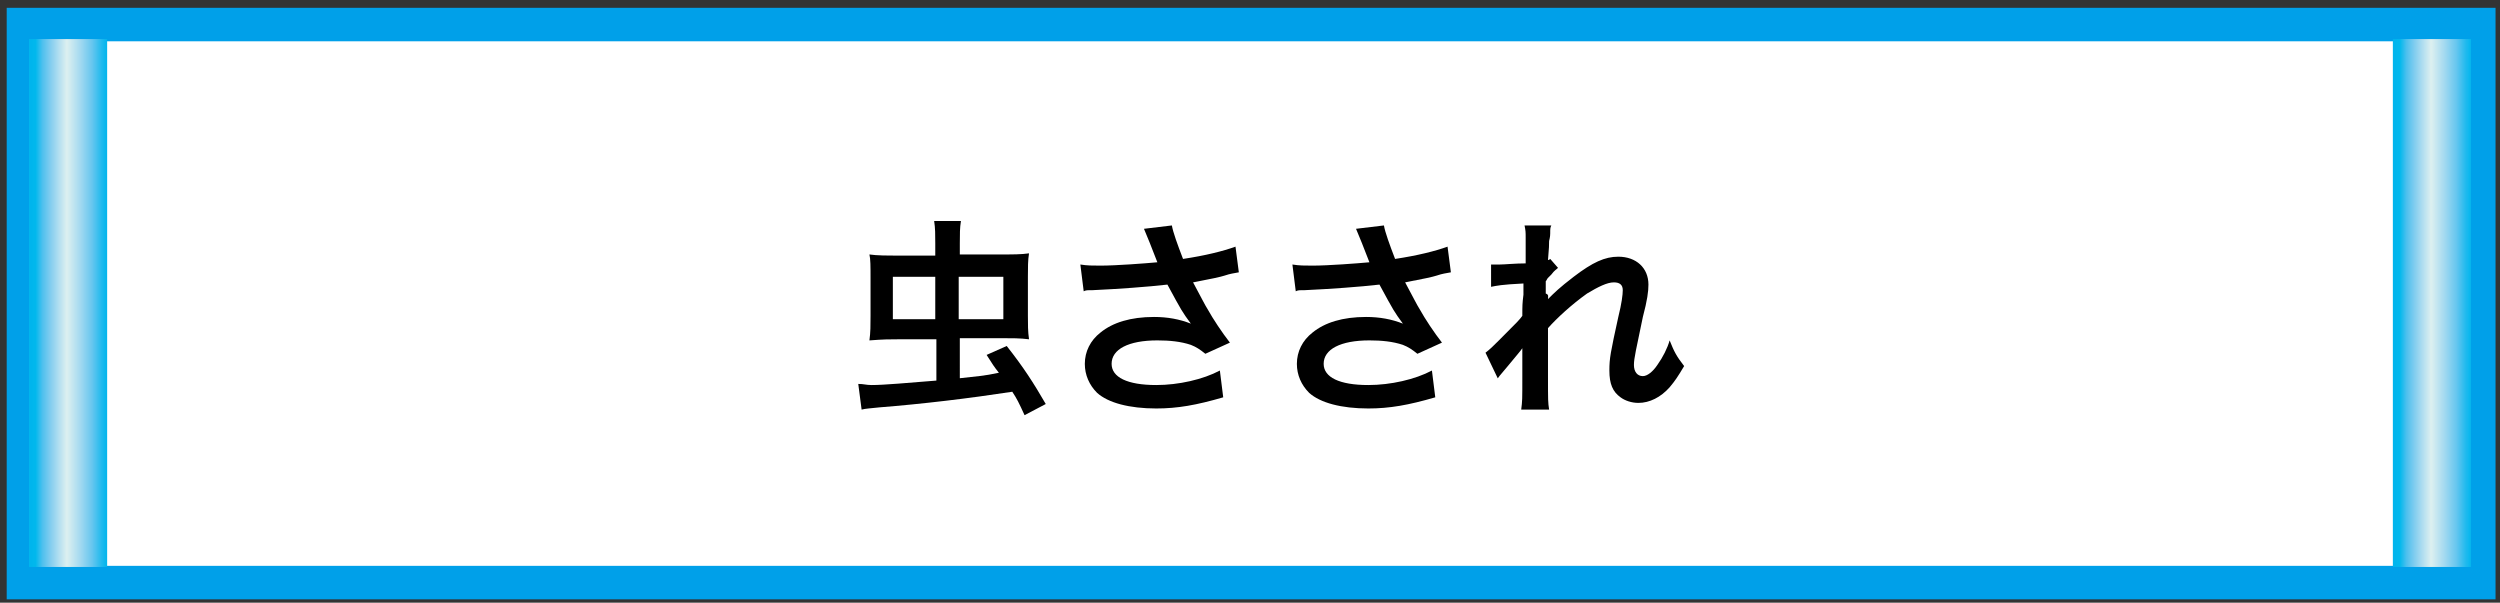 <?xml version="1.0" encoding="utf-8"?>
<!-- Generator: Adobe Illustrator 15.1.0, SVG Export Plug-In  -->
<!DOCTYPE svg PUBLIC "-//W3C//DTD SVG 1.1//EN" "http://www.w3.org/Graphics/SVG/1.1/DTD/svg11.dtd">
<svg version="1.1"
	 xmlns="http://www.w3.org/2000/svg" xmlns:xlink="http://www.w3.org/1999/xlink" xmlns:a="http://ns.adobe.com/AdobeSVGViewerExtensions/3.0/"
	 x="0px" y="0px" width="224px" height="54px" viewBox="-0.6 -0.7 224 54"
	 overflow="visible" enable-background="new -0.6 -0.7 224 54" xml:space="preserve">
<rect x="-0.6" y="-0.7" width="224" height="54" fill="#333333" stroke="none"/>
<defs>
</defs>
<rect x="1.5" y="1.5" fill="#FFFFFF" stroke="#00A0E9" stroke-width="3" stroke-miterlimit="10" width="220" height="50"/>
<linearGradient id="SVGID_1_" gradientUnits="userSpaceOnUse" x1="1.999" y1="26.416" x2="8.999" y2="26.416">
	<stop  offset="2.453990e-02" style="stop-color:#00B5ED"/>
	<stop  offset="8.451001e-02" style="stop-color:#01B8ED"/>
	<stop  offset="0.172" style="stop-color:#4EC0EE"/>
	<stop  offset="0.275" style="stop-color:#82CDEF"/>
	<stop  offset="0.391" style="stop-color:#B6E0F0"/>
	<stop  offset="0.485" style="stop-color:#DDF0F0"/>
	<stop  offset="0.649" style="stop-color:#A6DAF0"/>
	<stop  offset="0.809" style="stop-color:#66C6EF"/>
	<stop  offset="0.93" style="stop-color:#20BAEE"/>
	<stop  offset="1" style="stop-color:#00B5ED"/>
	<a:midPointStop  offset="2.453990e-02" style="stop-color:#00B5ED"/>
	<a:midPointStop  offset="0.627" style="stop-color:#00B5ED"/>
	<a:midPointStop  offset="0.485" style="stop-color:#DDF0F0"/>
	<a:midPointStop  offset="0.417" style="stop-color:#DDF0F0"/>
	<a:midPointStop  offset="1" style="stop-color:#00B5ED"/>
</linearGradient>
<rect x="2" y="2.8" fill="url(#SVGID_1_)" width="7" height="47.3"/>
<linearGradient id="SVGID_2_" gradientUnits="userSpaceOnUse" x1="213.834" y1="26.416" x2="220.834" y2="26.416">
	<stop  offset="2.453990e-02" style="stop-color:#00B5ED"/>
	<stop  offset="8.451001e-02" style="stop-color:#01B8ED"/>
	<stop  offset="0.172" style="stop-color:#4EC0EE"/>
	<stop  offset="0.275" style="stop-color:#82CDEF"/>
	<stop  offset="0.391" style="stop-color:#B6E0F0"/>
	<stop  offset="0.485" style="stop-color:#DDF0F0"/>
	<stop  offset="0.649" style="stop-color:#A6DAF0"/>
	<stop  offset="0.809" style="stop-color:#66C6EF"/>
	<stop  offset="0.93" style="stop-color:#20BAEE"/>
	<stop  offset="1" style="stop-color:#00B5ED"/>
	<a:midPointStop  offset="2.453990e-02" style="stop-color:#00B5ED"/>
	<a:midPointStop  offset="0.627" style="stop-color:#00B5ED"/>
	<a:midPointStop  offset="0.485" style="stop-color:#DDF0F0"/>
	<a:midPointStop  offset="0.417" style="stop-color:#DDF0F0"/>
	<a:midPointStop  offset="1" style="stop-color:#00B5ED"/>
</linearGradient>
<rect x="213.8" y="2.8" fill="url(#SVGID_2_)" width="7" height="47.3"/>
<path d="M85.3,33.2c1.7-0.2,2.2-0.2,3.6-0.5c-0.4-0.5-0.6-0.8-1.1-1.6l1.8-0.8c1.5,1.9,2.4,3.3,3.5,5.2l-1.9,1
	c-0.5-1.1-0.7-1.5-1.1-2.1c-3.9,0.6-8.1,1.1-11.9,1.4c-0.9,0.1-1.2,0.1-1.6,0.2l-0.3-2.3c0.5,0,0.7,0.1,1.2,0.1
	c1.1,0,3.3-0.2,5.8-0.4v-3.7h-3.4c-0.8,0-1.3,0-2.6,0.1c0.1-0.7,0.1-1.4,0.1-2.2v-3.4c0-1,0-1.7-0.1-2.1c0.7,0.1,1.5,0.1,2.8,0.1
	h3.1v-1.1c0-0.7,0-1.4-0.1-2h2.4c-0.1,0.6-0.1,1.2-0.1,2v1h3.5c1.3,0,2,0,2.7-0.1c-0.1,0.6-0.1,1.3-0.1,2.1v3.5c0,0.8,0,1.4,0.1,2.1
	c-0.8-0.1-1.5-0.1-2.6-0.1h-3.6V33.2z M79.4,24.1v3.8h3.8v-3.8H79.4z M89.3,27.9v-3.8h-4v3.8H89.3z"/>
<path d="M96.2,23c0.6,0.1,1.1,0.1,1.8,0.1c1.4,0,4-0.2,5.1-0.3c-0.3-0.8-1.1-2.8-1.2-3l2.5-0.3c0.1,0.6,0.5,1.7,1,3
	c2-0.3,3.6-0.7,4.7-1.1l0.3,2.3c-0.5,0.1-0.7,0.1-1.3,0.3c-0.3,0.1-1.2,0.3-2.8,0.6c0.7,1.3,1.1,2.1,1.3,2.4c0.5,0.9,1.3,2.1,2,3
	l-2.2,1c-0.5-0.4-0.8-0.6-1.3-0.8c-0.9-0.3-1.9-0.4-3-0.4c-2.6,0-4.1,0.8-4.1,2.1c0,1.2,1.4,1.9,4,1.9c2,0,4.2-0.5,5.7-1.3l0.3,2.4
	c-2.4,0.7-4.1,1-6,1c-2.4,0-4.3-0.5-5.3-1.4c-0.7-0.7-1.1-1.6-1.1-2.6c0-1.1,0.5-2.1,1.4-2.8c1.1-0.9,2.7-1.4,4.8-1.4
	c1.2,0,2.3,0.2,3.3,0.6c-0.8-1.1-0.8-1.1-2.1-3.5c-1.7,0.2-4.5,0.4-6.7,0.5c-0.5,0-0.6,0-0.8,0.1L96.2,23z"/>
<path d="M115.2,23c0.6,0.1,1.1,0.1,1.8,0.1c1.4,0,4-0.2,5.1-0.3c-0.3-0.8-1.1-2.8-1.2-3l2.5-0.3c0.1,0.6,0.5,1.7,1,3
	c2-0.3,3.6-0.7,4.7-1.1l0.3,2.3c-0.5,0.1-0.7,0.1-1.3,0.3c-0.3,0.1-1.2,0.3-2.8,0.6c0.7,1.3,1.1,2.1,1.3,2.4c0.5,0.9,1.3,2.1,2,3
	l-2.2,1c-0.5-0.4-0.8-0.6-1.3-0.8c-0.9-0.3-1.9-0.4-3-0.4c-2.6,0-4.1,0.8-4.1,2.1c0,1.2,1.4,1.9,4,1.9c2,0,4.2-0.5,5.7-1.3l0.3,2.4
	c-2.4,0.7-4.1,1-6,1c-2.4,0-4.3-0.5-5.3-1.4c-0.7-0.7-1.1-1.6-1.1-2.6c0-1.1,0.5-2.1,1.4-2.8c1.1-0.9,2.7-1.4,4.8-1.4
	c1.2,0,2.3,0.2,3.3,0.6c-0.8-1.1-0.8-1.1-2.1-3.5c-1.7,0.2-4.5,0.4-6.7,0.5c-0.5,0-0.6,0-0.8,0.1L115.2,23z"/>
<path d="M138.1,26.1c0.6-0.6,1-1,2.3-2c1.7-1.3,2.8-1.8,4-1.8c1.6,0,2.7,1,2.7,2.5c0,0.6-0.1,1.4-0.5,2.9c-0.6,2.9-0.8,3.7-0.8,4.3
	c0,0.6,0.3,1,0.8,1c0.4,0,0.9-0.4,1.3-1c0.5-0.7,0.9-1.5,1.1-2.2c0.4,1,0.6,1.4,1.3,2.3c-0.6,1-0.8,1.3-1.3,1.9
	c-0.8,0.9-1.8,1.4-2.8,1.4c-0.6,0-1.2-0.2-1.6-0.5c-0.7-0.5-1-1.2-1-2.4c0-1.1,0.1-1.6,0.8-4.8c0.3-1.2,0.4-2,0.4-2.4
	c0-0.5-0.3-0.7-0.8-0.7c-0.6,0-1.4,0.4-2.4,1c-1.4,1-2.7,2.2-3.5,3.1c0,0.9,0,1.4,0,1.9c0,0.2,0,0.2,0,2.3c0,2.4,0,2.4,0.1,3.1h-2.5
	c0.1-0.8,0.1-0.8,0.1-3c0-2,0-2,0-2.5l0,0c-0.2,0.3-0.4,0.5-1.3,1.6c-0.4,0.5-0.7,0.8-0.9,1.1l-1.1-2.3c0.4-0.3,0.7-0.6,1.2-1.1
	c1.8-1.8,1.8-1.8,2.1-2.2c0-0.9,0-1.1,0.1-1.9c0-0.4,0-0.5,0-1c-2,0.1-2.4,0.2-2.9,0.3L133,23c0.3,0,0.5,0,0.8,0
	c0.4,0,1.4-0.1,2.3-0.1c0-0.3,0-0.3,0-0.7c0-0.5,0-1.1,0-1.6c0-0.5,0-0.6-0.1-1.1l2.4,0c-0.1,0.2-0.1,0.3-0.1,0.7
	c0,0.1,0,0.3-0.1,0.7c0,0.4,0,0.5-0.1,1.7c0,0,0.1,0,0.2-0.1l0.7,0.8c-0.2,0.2-0.3,0.2-0.6,0.6c-0.1,0.1-0.1,0.1-0.3,0.3
	c-0.1,0.1-0.1,0.2-0.2,0.3l0,1.1C138.2,25.7,138.1,25.9,138.1,26.1L138.1,26.1z"/>
</svg>
